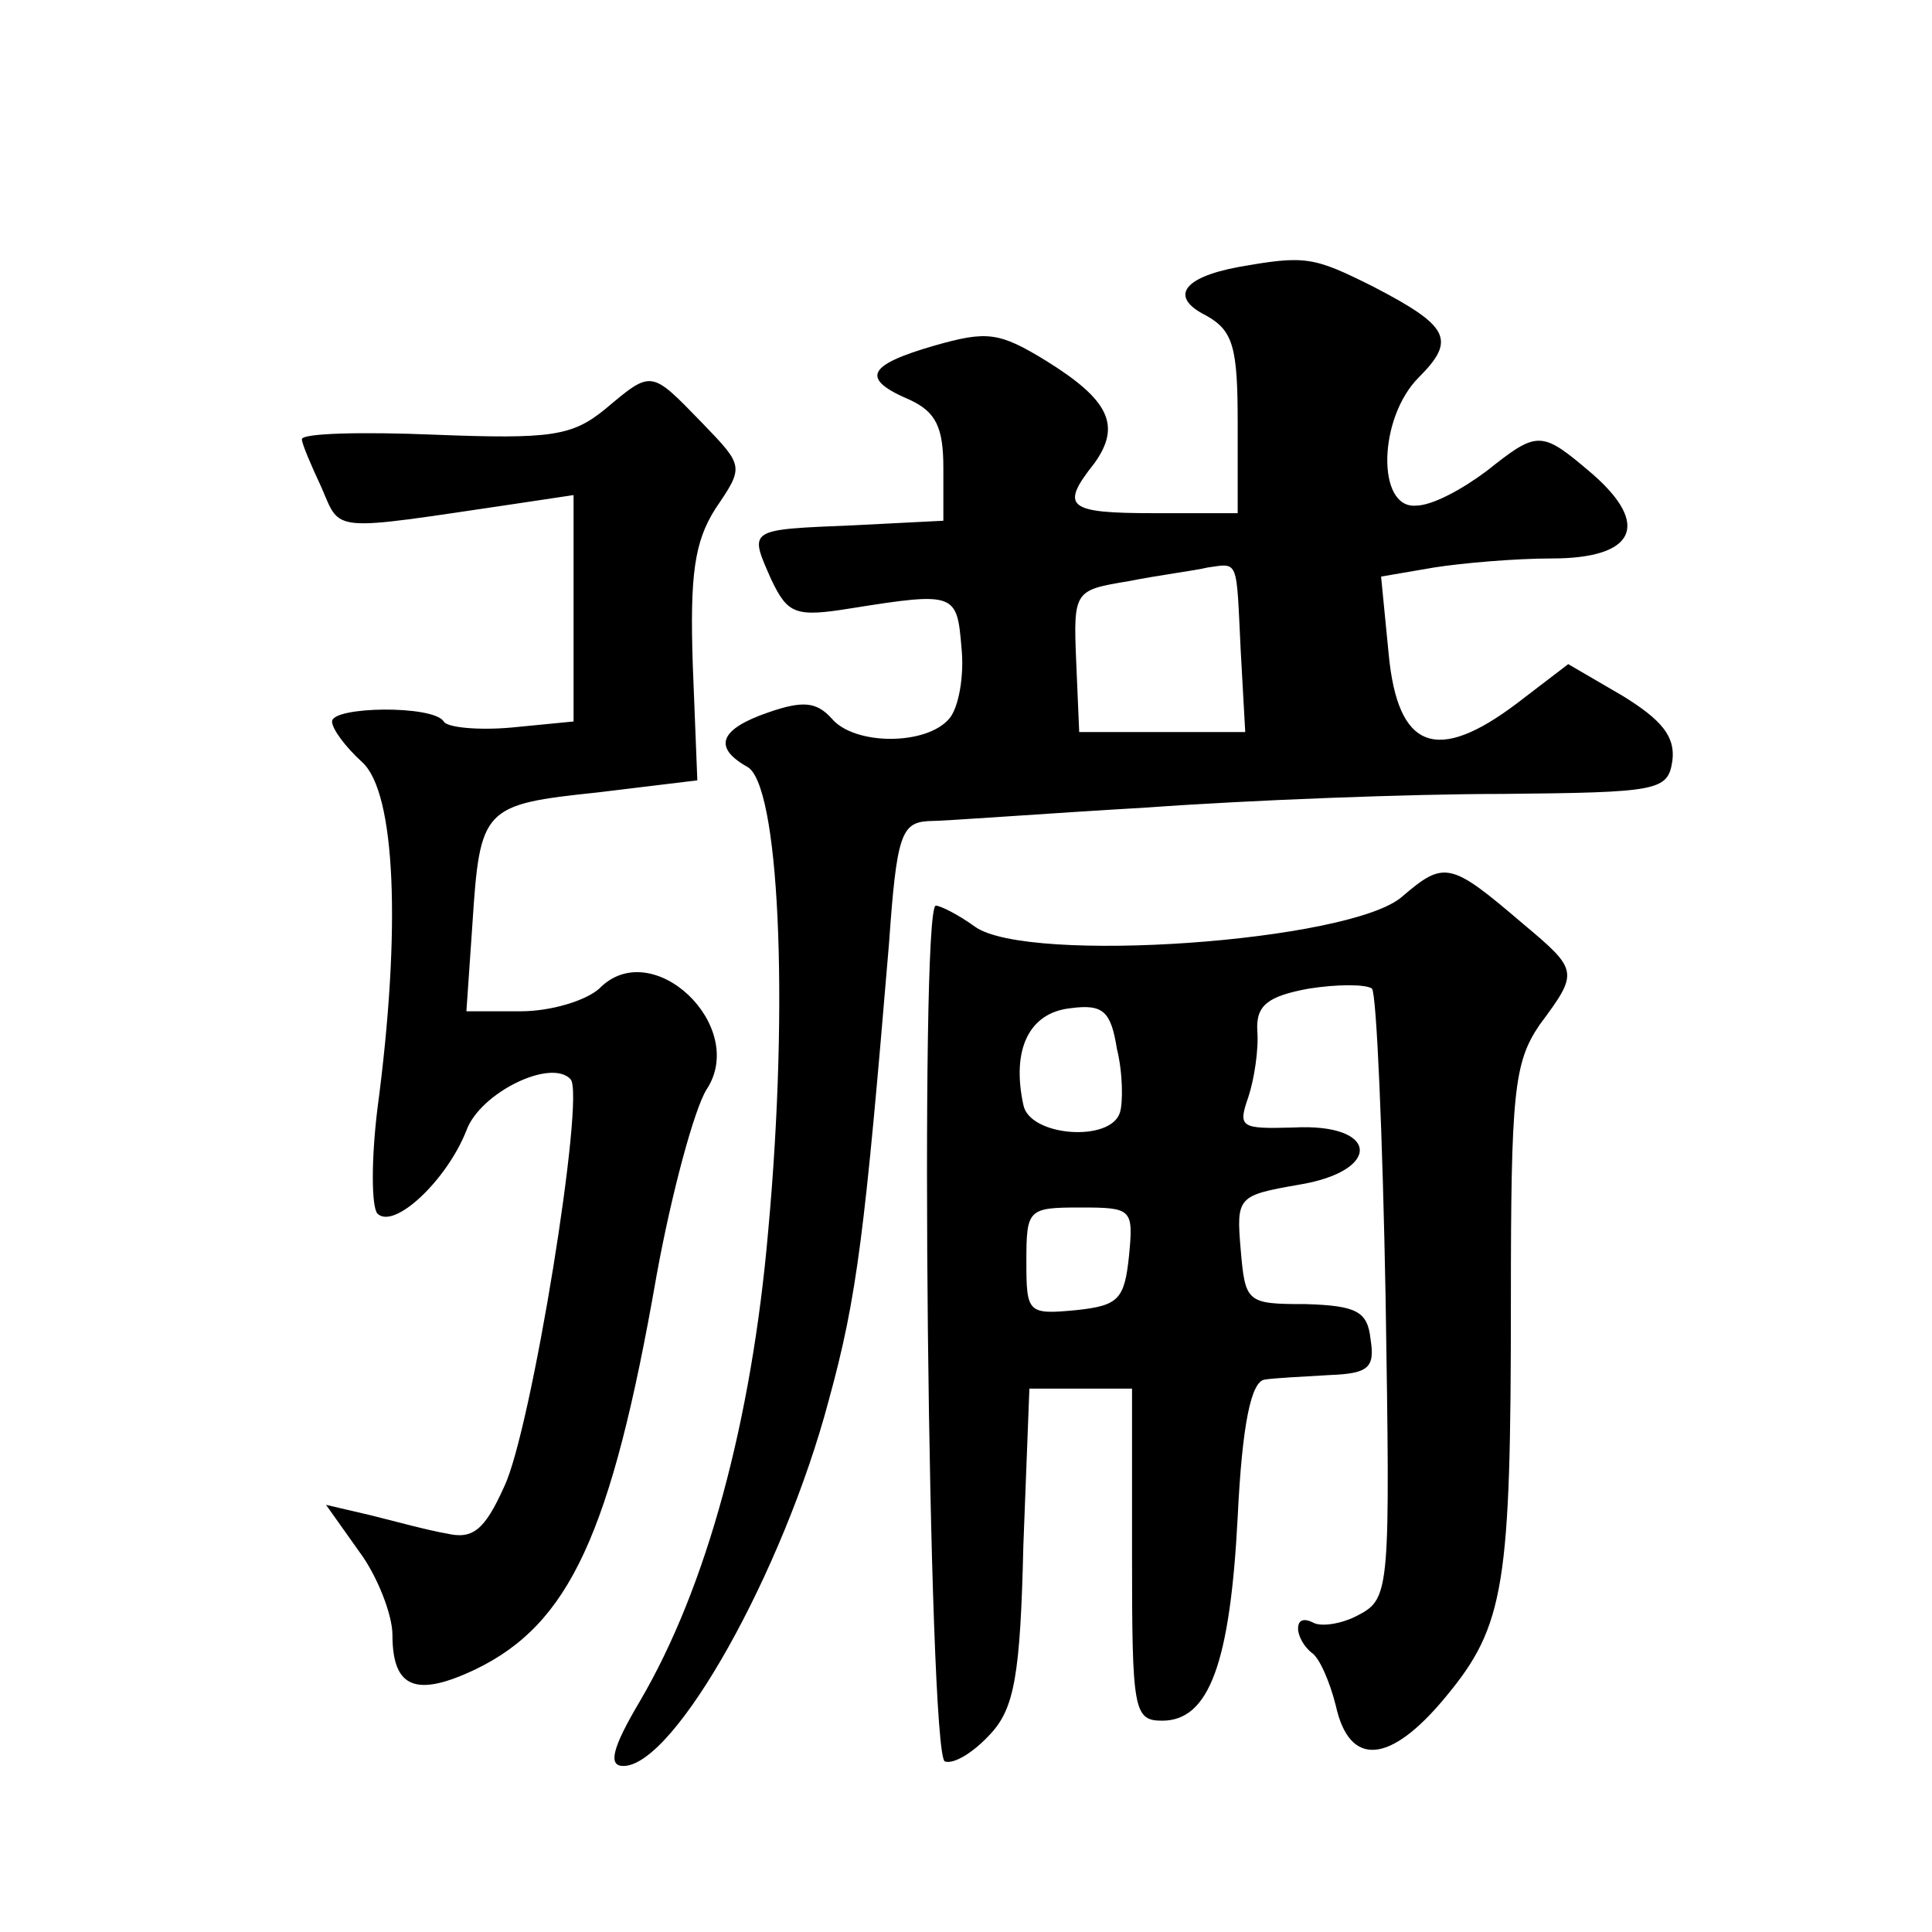 <?xml version="1.0" standalone="no"?>
<!DOCTYPE svg PUBLIC "-//W3C//DTD SVG 20010904//EN"
 "http://www.w3.org/TR/2001/REC-SVG-20010904/DTD/svg10.dtd">
<svg version="1.0" xmlns="http://www.w3.org/2000/svg"
 width="128pt" height="128pt" viewBox="0 0 128 128"
 preserveAspectRatio="xMidYMid meet">
<g transform="translate(0,128) scale(0.1,-0.1)"
fill="#0" stroke="none">
<path d="M820 1103 c-37 -7 -45 -20 -21 -32 18 -10 21 -21 21 -71 l0 -60 -55 0
c-58 0 -63 4 -40 33 18 25 10 42 -32 68 -31 19 -39 20 -74 10 -45 -13 -49 -22 -16
-36 17 -8 22 -18 22 -45 l0 -35 -59 -3 c-71 -3 -70 -2 -55 -36 11 -23 16 -25 53
-19 69 11 70 10 73 -26 2 -19 -2 -40 -8 -47 -15 -18 -63 -18 -78 0 -10 11 -19 12
-42 4 -32 -11 -37 -23 -14 -36 21 -11 28 -154 14 -307 -11 -127 -41 -237 -85 -312
-19 -32 -21 -43 -11 -43 34 0 106 129 136 242 19 69 24 112 40 303 5 71 8 80 26
81 11 0 76 5 145 9 69 5 175 9 235 9 104 1 110 2 113 22 2 16 -7 27 -33 43 l-36
21 -34 -26 c-53 -40 -79 -31 -85 33 l-5 51 35 6 c19 3 54 6 78 6 55 0 66 22 27
56 -34 29 -36 29 -70 2 -16 -12 -36 -23 -47 -23 -26 -2 -25 58 2 85 25 25 20 34
-30 60 -40 20 -45 21 -90 13z m2 -254 l3 -54 -55 0 -55 0 -2 47 c-2 47 -1 47 35
53 20 4 44 7 52 9 21 3 19 6 22 -55z M401 1009 c-22 -18 -36 -20 -113 -17 -48 2
-88 1 -88 -3 0 -3 6 -17 13 -32 13 -30 5 -29 127 -11 l40 6 0 -75 0 -75 -41 -4
c-22 -2 -43 0 -45 4 -7 11 -74 10 -74 0 0 -5 9 -17 20 -27 22 -20 26 -110 10 -230
-4 -33 -4 -64 0 -69 11 -11 46 22 59 55 9 25 56 48 69 34 10 -10 -26 -233 -44 -270
-13 -29 -21 -35 -38 -31 -12 2 -34 8 -50 12 l-30 7 22 -31 c12 -16 22 -42 22 -55
0 -35 15 -42 55 -23 62 30 90 89 120 261 10 55 25 110 33 123 28 42 -36 103 -71
67 -9 -8 -32 -15 -52 -15 l-36 0 4 58 c5 77 7 79 83 87 l66 8 -3 76 c-2 60 1 82
15 104 19 28 19 28 -9 57 -34 35 -33 35 -64 9z M929 686 c-34 -30 -248 -45 -283
-20 -11 8 -23 14 -26 14 -11 0 -5 -563 6 -567 6 -2 19 6 30 18 16 17 20 39 22 125
l4 104 34 0 34 0 0 -110 c0 -103 1 -110 20 -110 31 0 45 38 50 135 3 62 9 90 18
91 6 1 26 2 43 3 26 1 30 5 27 24 -2 18 -9 22 -43 23 -39 0 -40 1 -43 36 -3 35
-2 36 38 43 56 9 54 41 -3 38 -35 -1 -37 0 -30 20 4 12 7 32 6 44 -1 17 7 23 34
28 19 3 38 3 42 0 3 -4 7 -96 9 -205 3 -193 3 -199 -18 -210 -11 -6 -25 -8 -30
-5 -6 3 -10 2 -10 -4 0 -5 4 -12 9 -16 5 -3 12 -19 16 -35 9 -41 36 -39 73 6 39
47 43 74 43 262 0 138 2 158 19 183 26 35 26 36 -11 67 -48 41 -52 42 -80 18z m-187
-143 c-6 -20 -60 -16 -64 5 -8 37 4 61 31 64 22 3 27 -2 31 -27 4 -16 4 -36 2 -42z
m6 -95 c-3 -29 -7 -33 -35 -36 -32 -3 -33 -2 -33 32 0 35 1 36 36 36 34 0 35 -1
32 -32z"/>
</g>
</svg>
